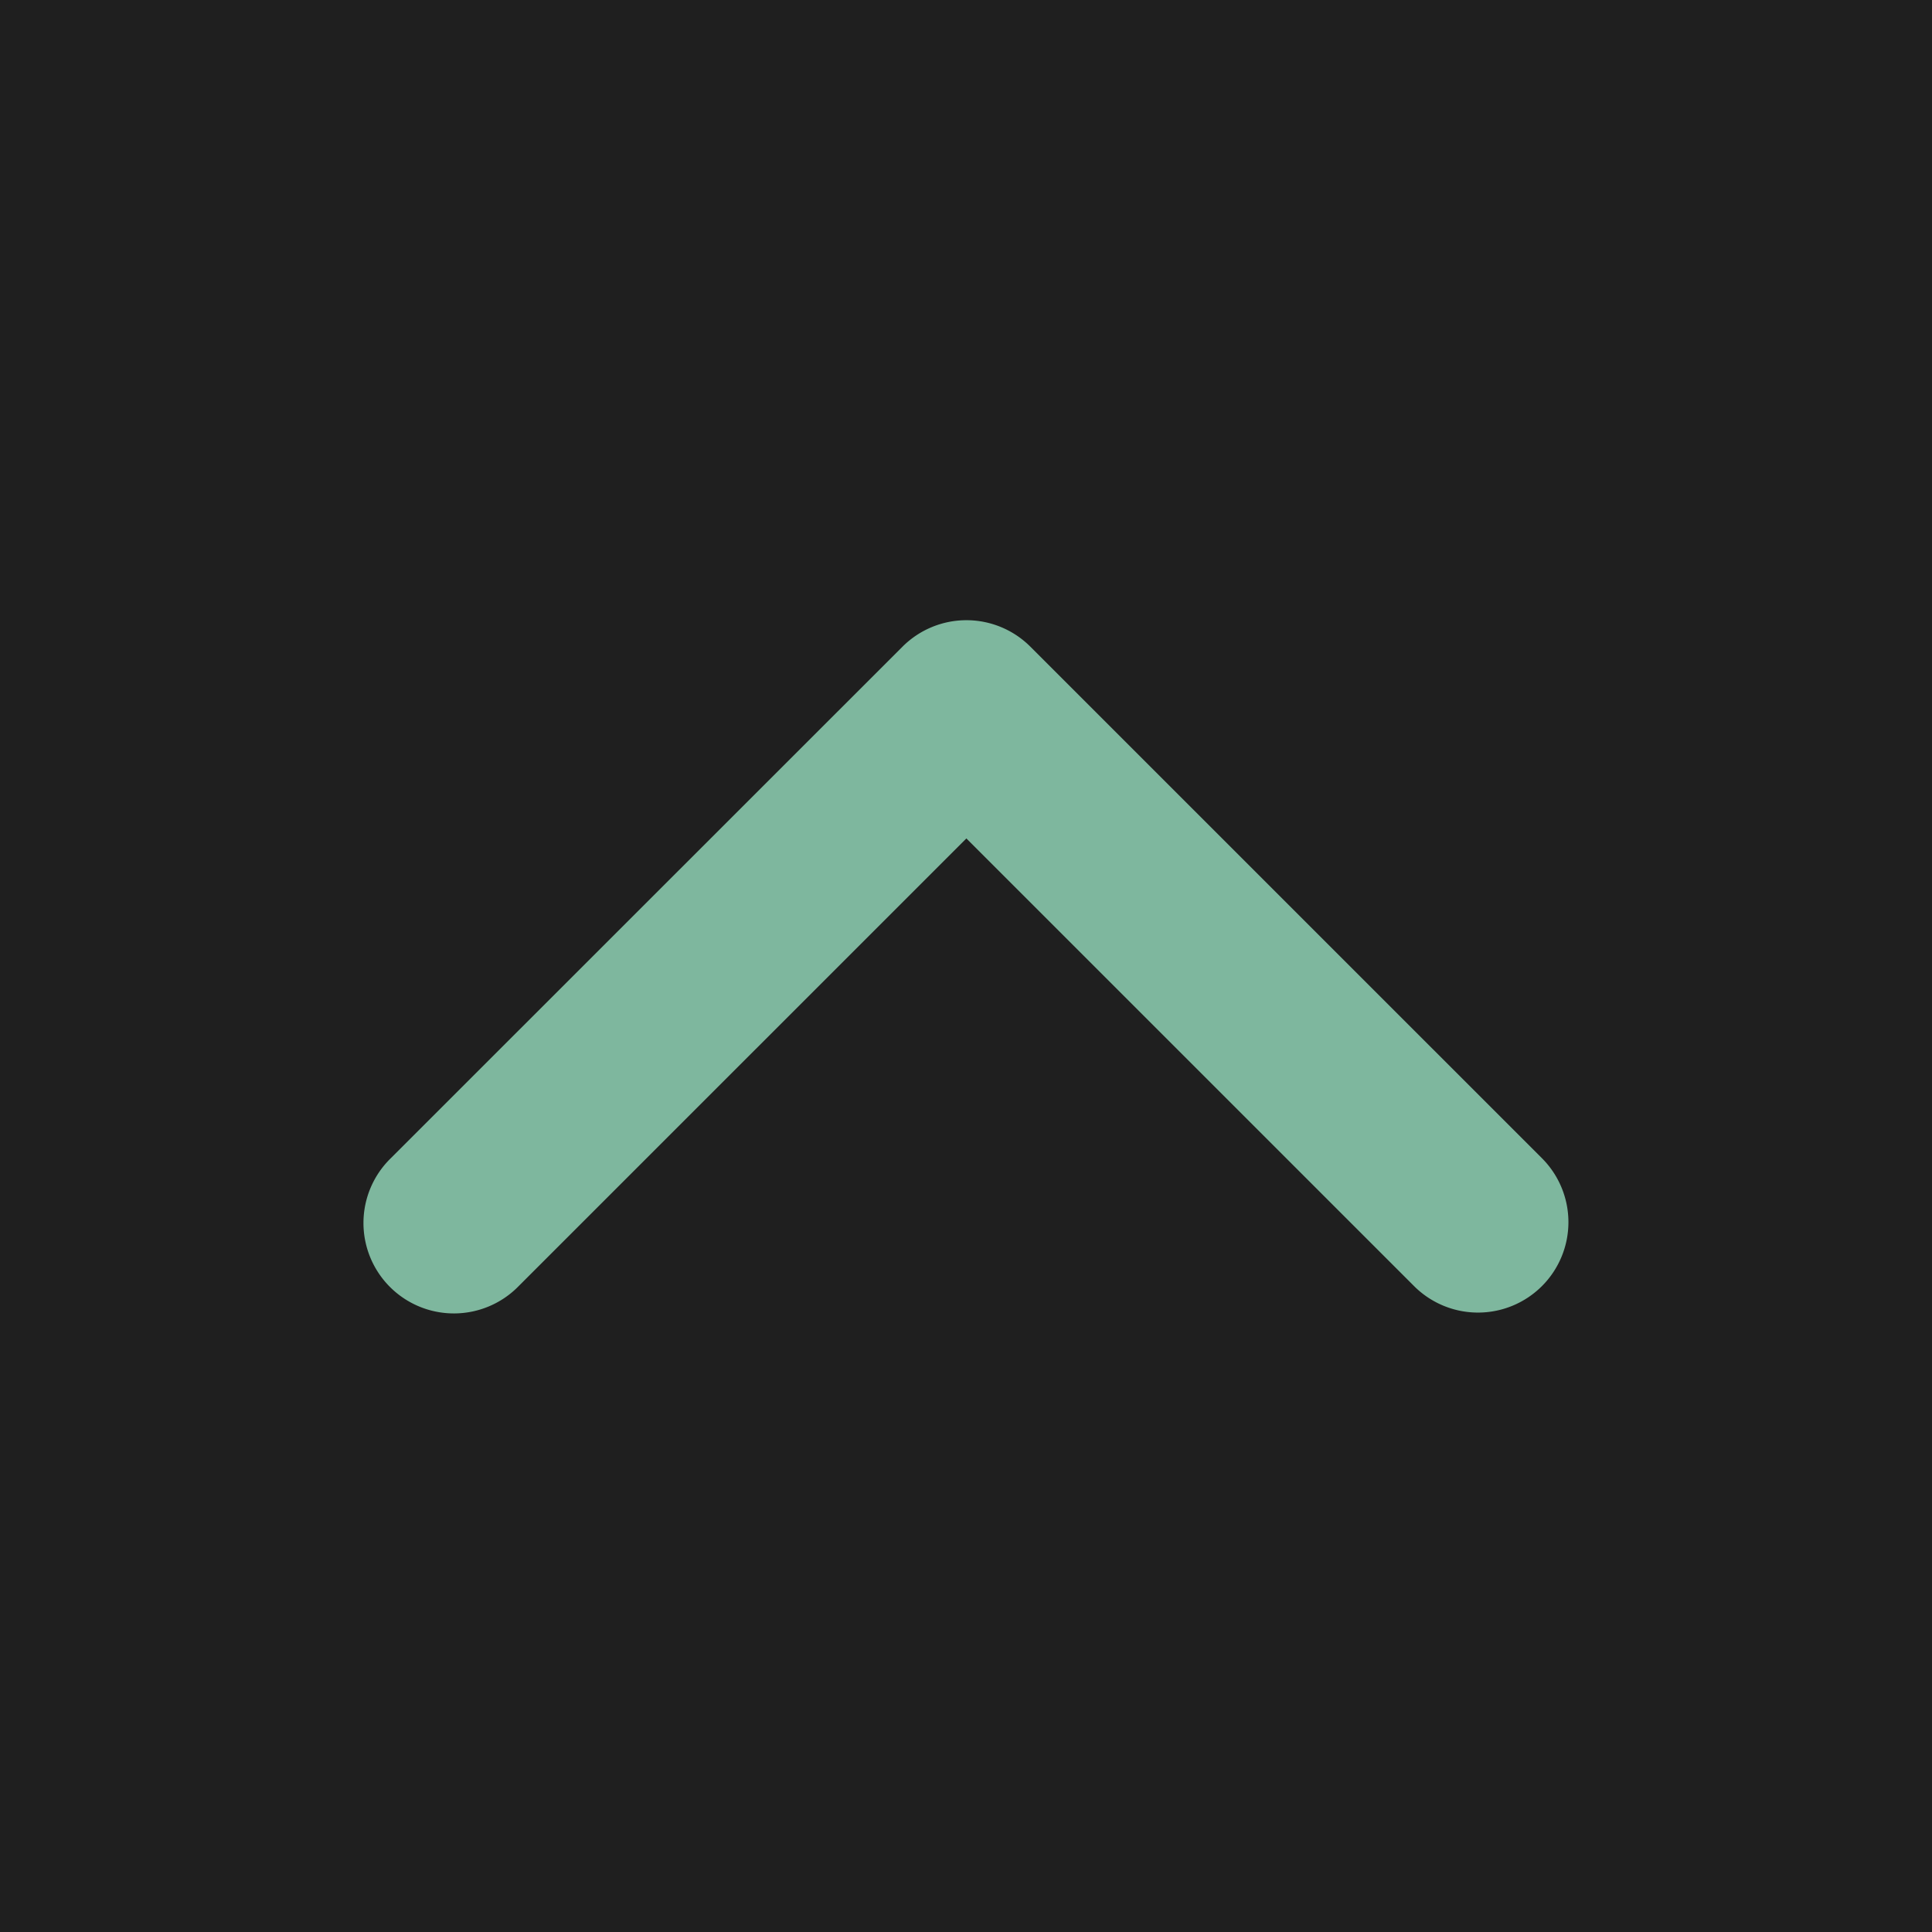 <svg id="Button_Up" data-name="Button Up" xmlns="http://www.w3.org/2000/svg" width="47" height="47" viewBox="0 0 47 47">
  <g id="Group_15" data-name="Group 15" transform="translate(0 47) rotate(-90)">
    <g id="Rectangle_13" data-name="Rectangle 13" fill="#1f1f1f" stroke="#1f1f1f" stroke-linecap="round" stroke-width="4">
      <rect width="47" height="47" stroke="none"/>
      <rect x="2" y="2" width="43" height="43" fill="none"/>
    </g>
    <g id="arrow-down-bold" transform="translate(15.068 38.155) rotate(-90)">
      <path id="Path_6" data-name="Path 6" d="M.644.645a2.2,2.2,0,0,1,3.111,0L14.646,11.535,25.537.645a2.2,2.2,0,1,1,3.111,3.111L16.2,16.2a2.2,2.2,0,0,1-3.111,0L.644,3.756a2.2,2.2,0,0,1,0-3.111Z" transform="translate(0)" fill="#7eb79e"/>
    </g>
  </g>
</svg>
